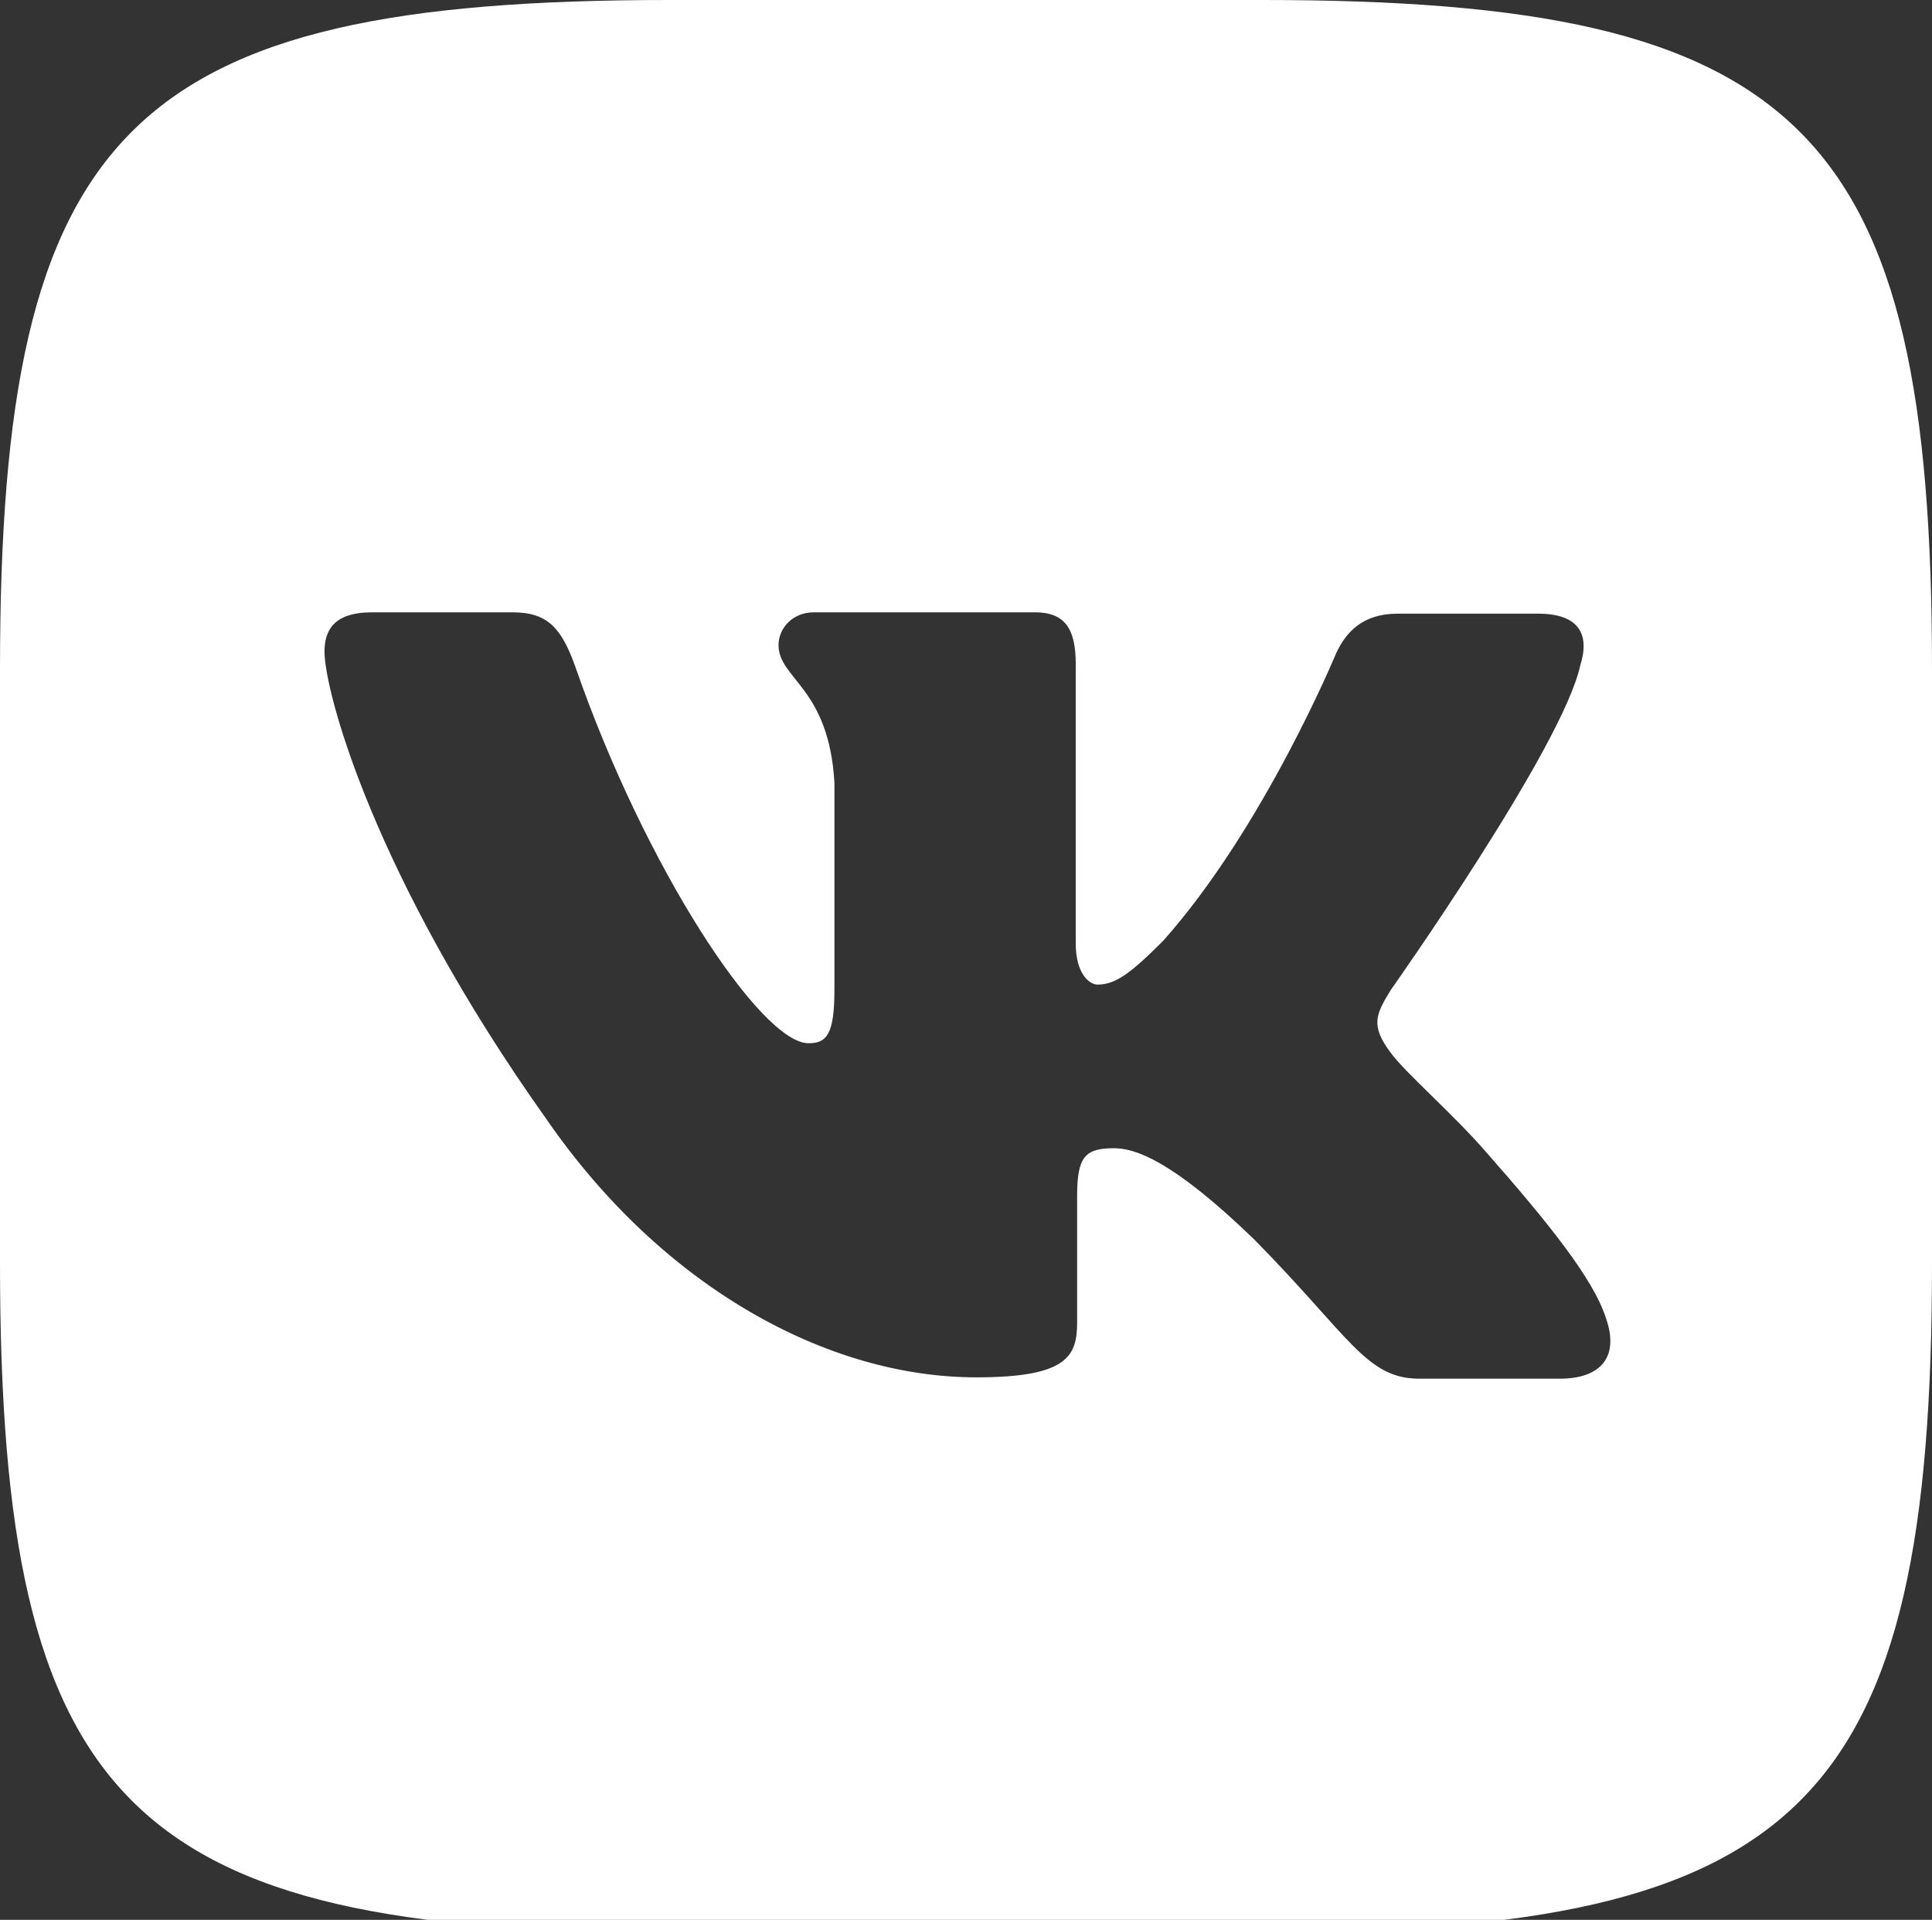 <svg width="773" height="768" viewBox="0 0 773 768" fill="none" xmlns="http://www.w3.org/2000/svg">
<rect x="0" y="0" width="773" height="768" fill="#333333" stroke="none"/>
<path fill-rule="evenodd" clip-rule="evenodd" d="M505.15 0H267.85C51.279 0 0 51.279 0 267.85V505.15C0 721.721 51.279 773 267.85 773H505.15C721.721 773 773 721.721 773 505.15V267.85C773 51.279 721.176 0 505.15 0ZM624.073 551.519H567.885C546.61 551.519 540.063 534.608 501.877 495.876C468.6 463.691 453.872 459.327 445.689 459.327C434.233 459.327 430.96 462.6 430.96 478.42V529.153C430.96 542.791 426.596 550.974 390.591 550.974C331.13 550.974 265.122 514.97 218.753 447.871C148.927 349.677 129.833 276.032 129.833 260.758C129.833 252.575 133.107 244.938 148.927 244.938H205.115C219.298 244.938 224.754 251.484 230.209 266.759C258.03 346.95 304.399 417.322 323.493 417.322C330.584 417.322 333.857 414.049 333.857 396.047V313.128C331.675 274.941 311.491 271.668 311.491 258.03C311.491 251.484 316.946 244.938 325.675 244.938H414.049C426.05 244.938 430.414 251.484 430.414 265.668V377.499C430.414 389.5 435.869 393.864 439.142 393.864C446.234 393.864 452.235 389.5 465.327 376.408C505.696 331.13 534.608 261.303 534.608 261.303C538.427 253.121 544.973 245.483 559.157 245.483H615.345C632.256 245.483 636.075 254.212 632.256 266.213C625.164 298.944 556.429 396.047 556.429 396.047C550.428 405.866 548.246 410.23 556.429 421.14C562.43 429.323 582.068 446.234 595.161 461.509C619.164 488.785 637.711 511.697 642.621 527.517C648.076 543.337 639.893 551.519 624.073 551.519Z" fill="white"/>
</svg>
